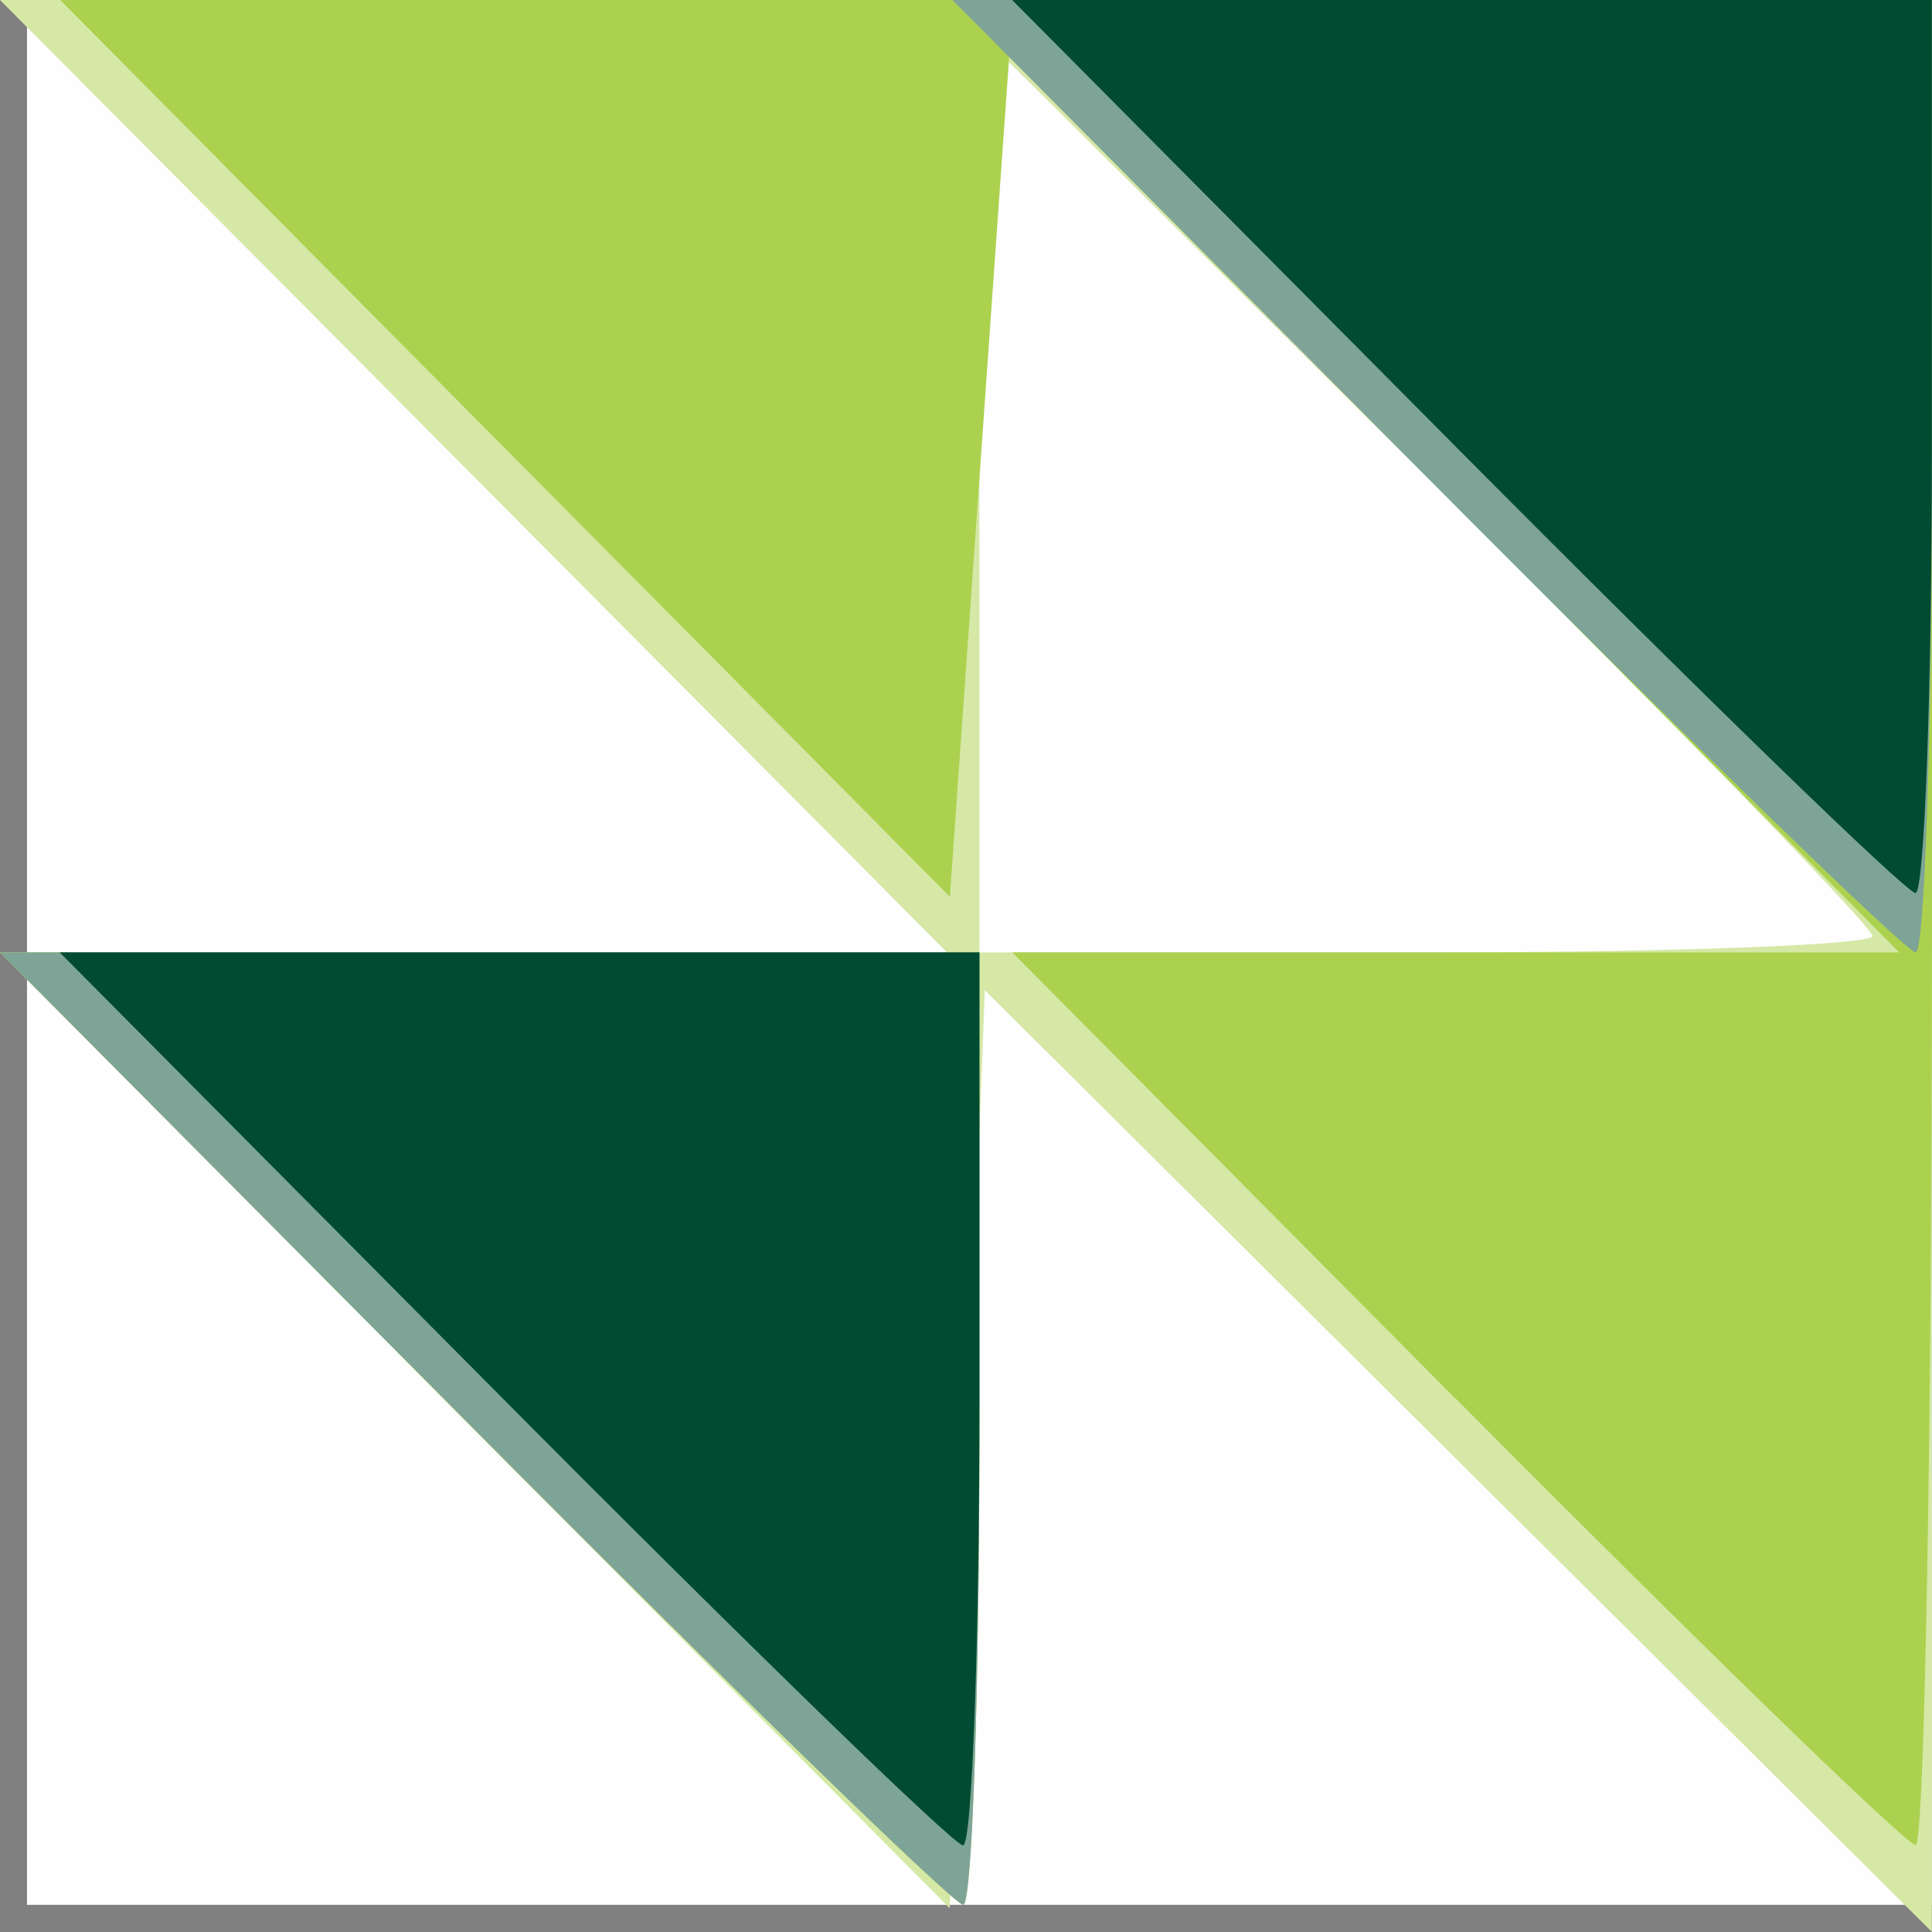 <?xml version="1.0" encoding="UTF-8" standalone="no"?>
<!-- Created with Inkscape (http://www.inkscape.org/) -->

<svg
   width="11.449mm"
   height="11.449mm"
   viewBox="0 0 11.449 11.449"
   version="1.1"
   id="svg5"
   xml:space="preserve"
   inkscape:version="1.2.2 (b0a84865, 2022-12-01)"
   sodipodi:docname="icon.svg"
   xmlns:inkscape="http://www.inkscape.org/namespaces/inkscape"
   xmlns:sodipodi="http://sodipodi.sourceforge.net/DTD/sodipodi-0.dtd"
   xmlns="http://www.w3.org/2000/svg"
   xmlns:svg="http://www.w3.org/2000/svg"><rect x="0" y="0" width="11.449" height="11.449" fill="#808080" stroke="none"/><sodipodi:namedview
     id="namedview7"
     pagecolor="#ffffff"
     bordercolor="#666666"
     borderopacity="1.0"
     inkscape:showpageshadow="2"
     inkscape:pageopacity="0.0"
     inkscape:pagecheckerboard="0"
     inkscape:deskcolor="#d1d1d1"
     inkscape:document-units="mm"
     showgrid="false"
     inkscape:zoom="0.2102413"
     inkscape:cx="-546.99052"
     inkscape:cy="9.5128787"
     inkscape:window-width="1050"
     inkscape:window-height="456"
     inkscape:window-x="0"
     inkscape:window-y="31"
     inkscape:window-maximized="0"
     inkscape:current-layer="layer1" /><defs
     id="defs2" /><g
     inkscape:label="Layer 1"
     inkscape:groupmode="layer"
     id="layer1"
     transform="translate(-101.166,-145.373)"><g
       id="g71"
       transform="translate(191.288,-21.394)"><path
         style="fill:#fefefe;stroke-width:0.353"
         d="m -89.962,172.411 v -5.644 h 5.644 5.644 v 5.644 5.644 h -5.644 -5.644 z"
         id="path81" /><path
         style="fill:#d5e8a6;stroke-width:0.353"
         d="m -87.308,175.244 -2.814,-2.833 h 2.806 2.806 l -2.806,-2.822 -2.806,-2.822 h 5.724 5.724 v 5.724 5.724 l -2.806,-2.79 -2.806,-2.79 -0.104,2.72 -0.104,2.72 z m 8.282,-2.93 c 0,-0.053 -1.191,-1.28 -2.646,-2.725 l -2.646,-2.628 v 2.725 2.725 h 2.646 c 1.455,0 2.646,-0.044 2.646,-0.097 z"
         id="path79" /><path
         style="fill:#acd14f;stroke-width:0.353"
         d="m -87.316,175.233 -2.806,-2.822 h 2.902 2.902 v 2.822 c 0,1.552 -0.043,2.822 -0.096,2.822 -0.053,0 -1.359,-1.27 -2.902,-2.822 z m 5.821,-0.176 -2.628,-2.646 h 2.628 2.628 l -2.637,-2.658 -2.637,-2.658 -0.176,2.493 -0.176,2.493 -2.637,-2.658 -2.637,-2.658 h 5.547 5.547 v 5.468 c 0,3.007 -0.044,5.468 -0.097,5.468 -0.053,0 -1.28,-1.191 -2.725,-2.646 z"
         id="path77" /><path
         style="fill:#7ea498;stroke-width:0.353"
         d="m -87.316,175.233 -2.806,-2.822 h 2.902 2.902 v 2.822 c 0,1.552 -0.043,2.822 -0.096,2.822 -0.053,0 -1.359,-1.27 -2.902,-2.822 z m 5.644,-5.644 -2.806,-2.822 h 2.902 2.902 v 2.822 c 0,1.552 -0.043,2.822 -0.096,2.822 -0.053,0 -1.359,-1.27 -2.902,-2.822 z"
         id="path75" /><path
         style="fill:#004b32;stroke-width:0.353"
         d="m -87.14,175.057 -2.628,-2.646 h 2.725 2.725 v 2.646 c 0,1.455 -0.044,2.646 -0.097,2.646 -0.053,0 -1.28,-1.191 -2.725,-2.646 z m 5.644,-5.644 -2.628,-2.646 h 2.725 2.725 v 2.646 c 0,1.455 -0.044,2.646 -0.097,2.646 -0.053,0 -1.28,-1.191 -2.725,-2.646 z"
         id="path73" /></g></g></svg>
